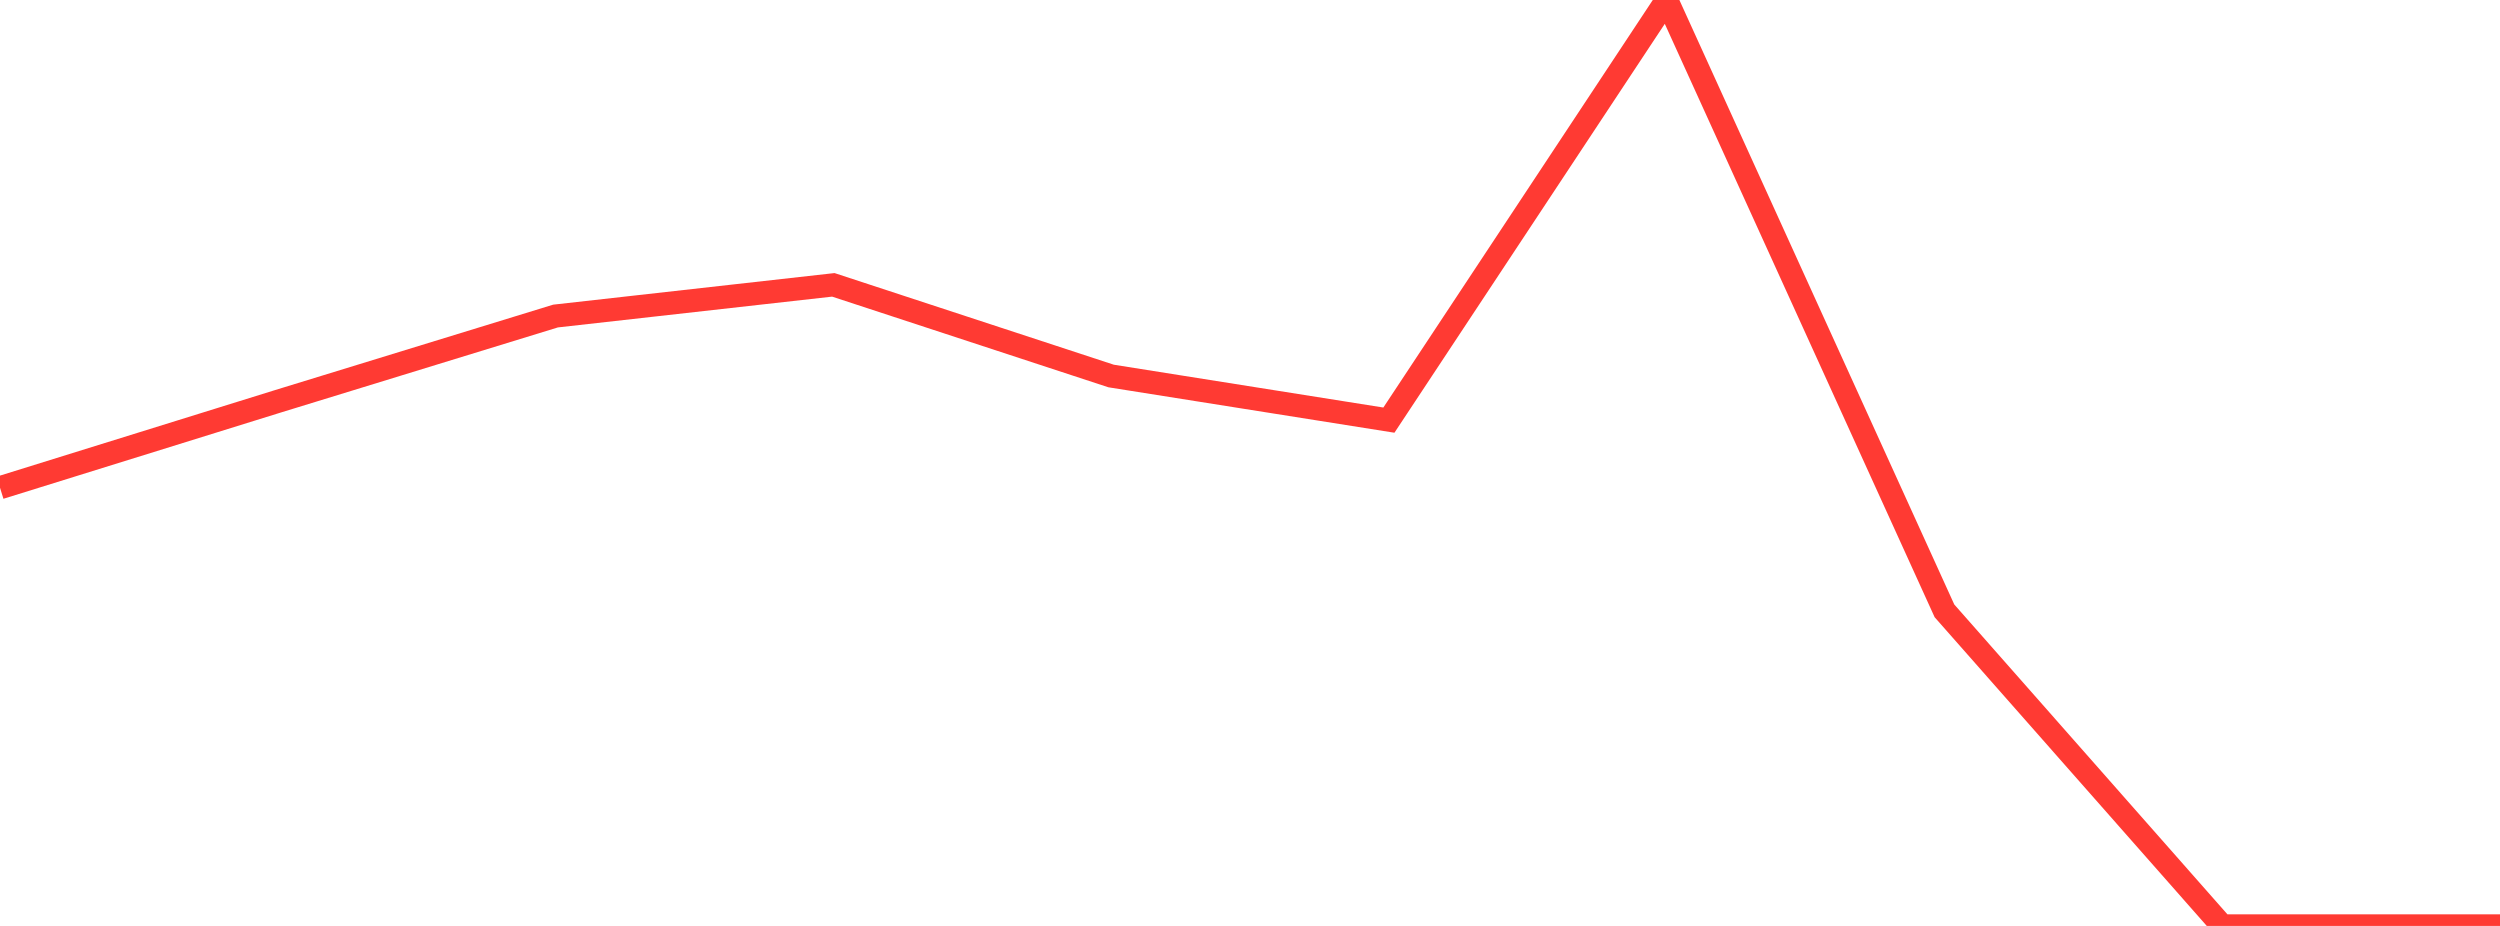 <?xml version="1.0" standalone="no"?>
<!DOCTYPE svg PUBLIC "-//W3C//DTD SVG 1.1//EN" "http://www.w3.org/Graphics/SVG/1.1/DTD/svg11.dtd">

<svg width="135" height="50" viewBox="0 0 135 50" preserveAspectRatio="none" 
  xmlns="http://www.w3.org/2000/svg"
  xmlns:xlink="http://www.w3.org/1999/xlink">


<polyline points="0.0, 26.337 15.0, 21.673 30.0, 17.066 45.0, 15.382 60.0, 20.304 75.0, 22.687 90.0, 0.0 105.0, 32.985 120.0, 50.0 135.0, 50.0" fill="none" stroke="#ff3a33" stroke-width="1.25"/>

</svg>